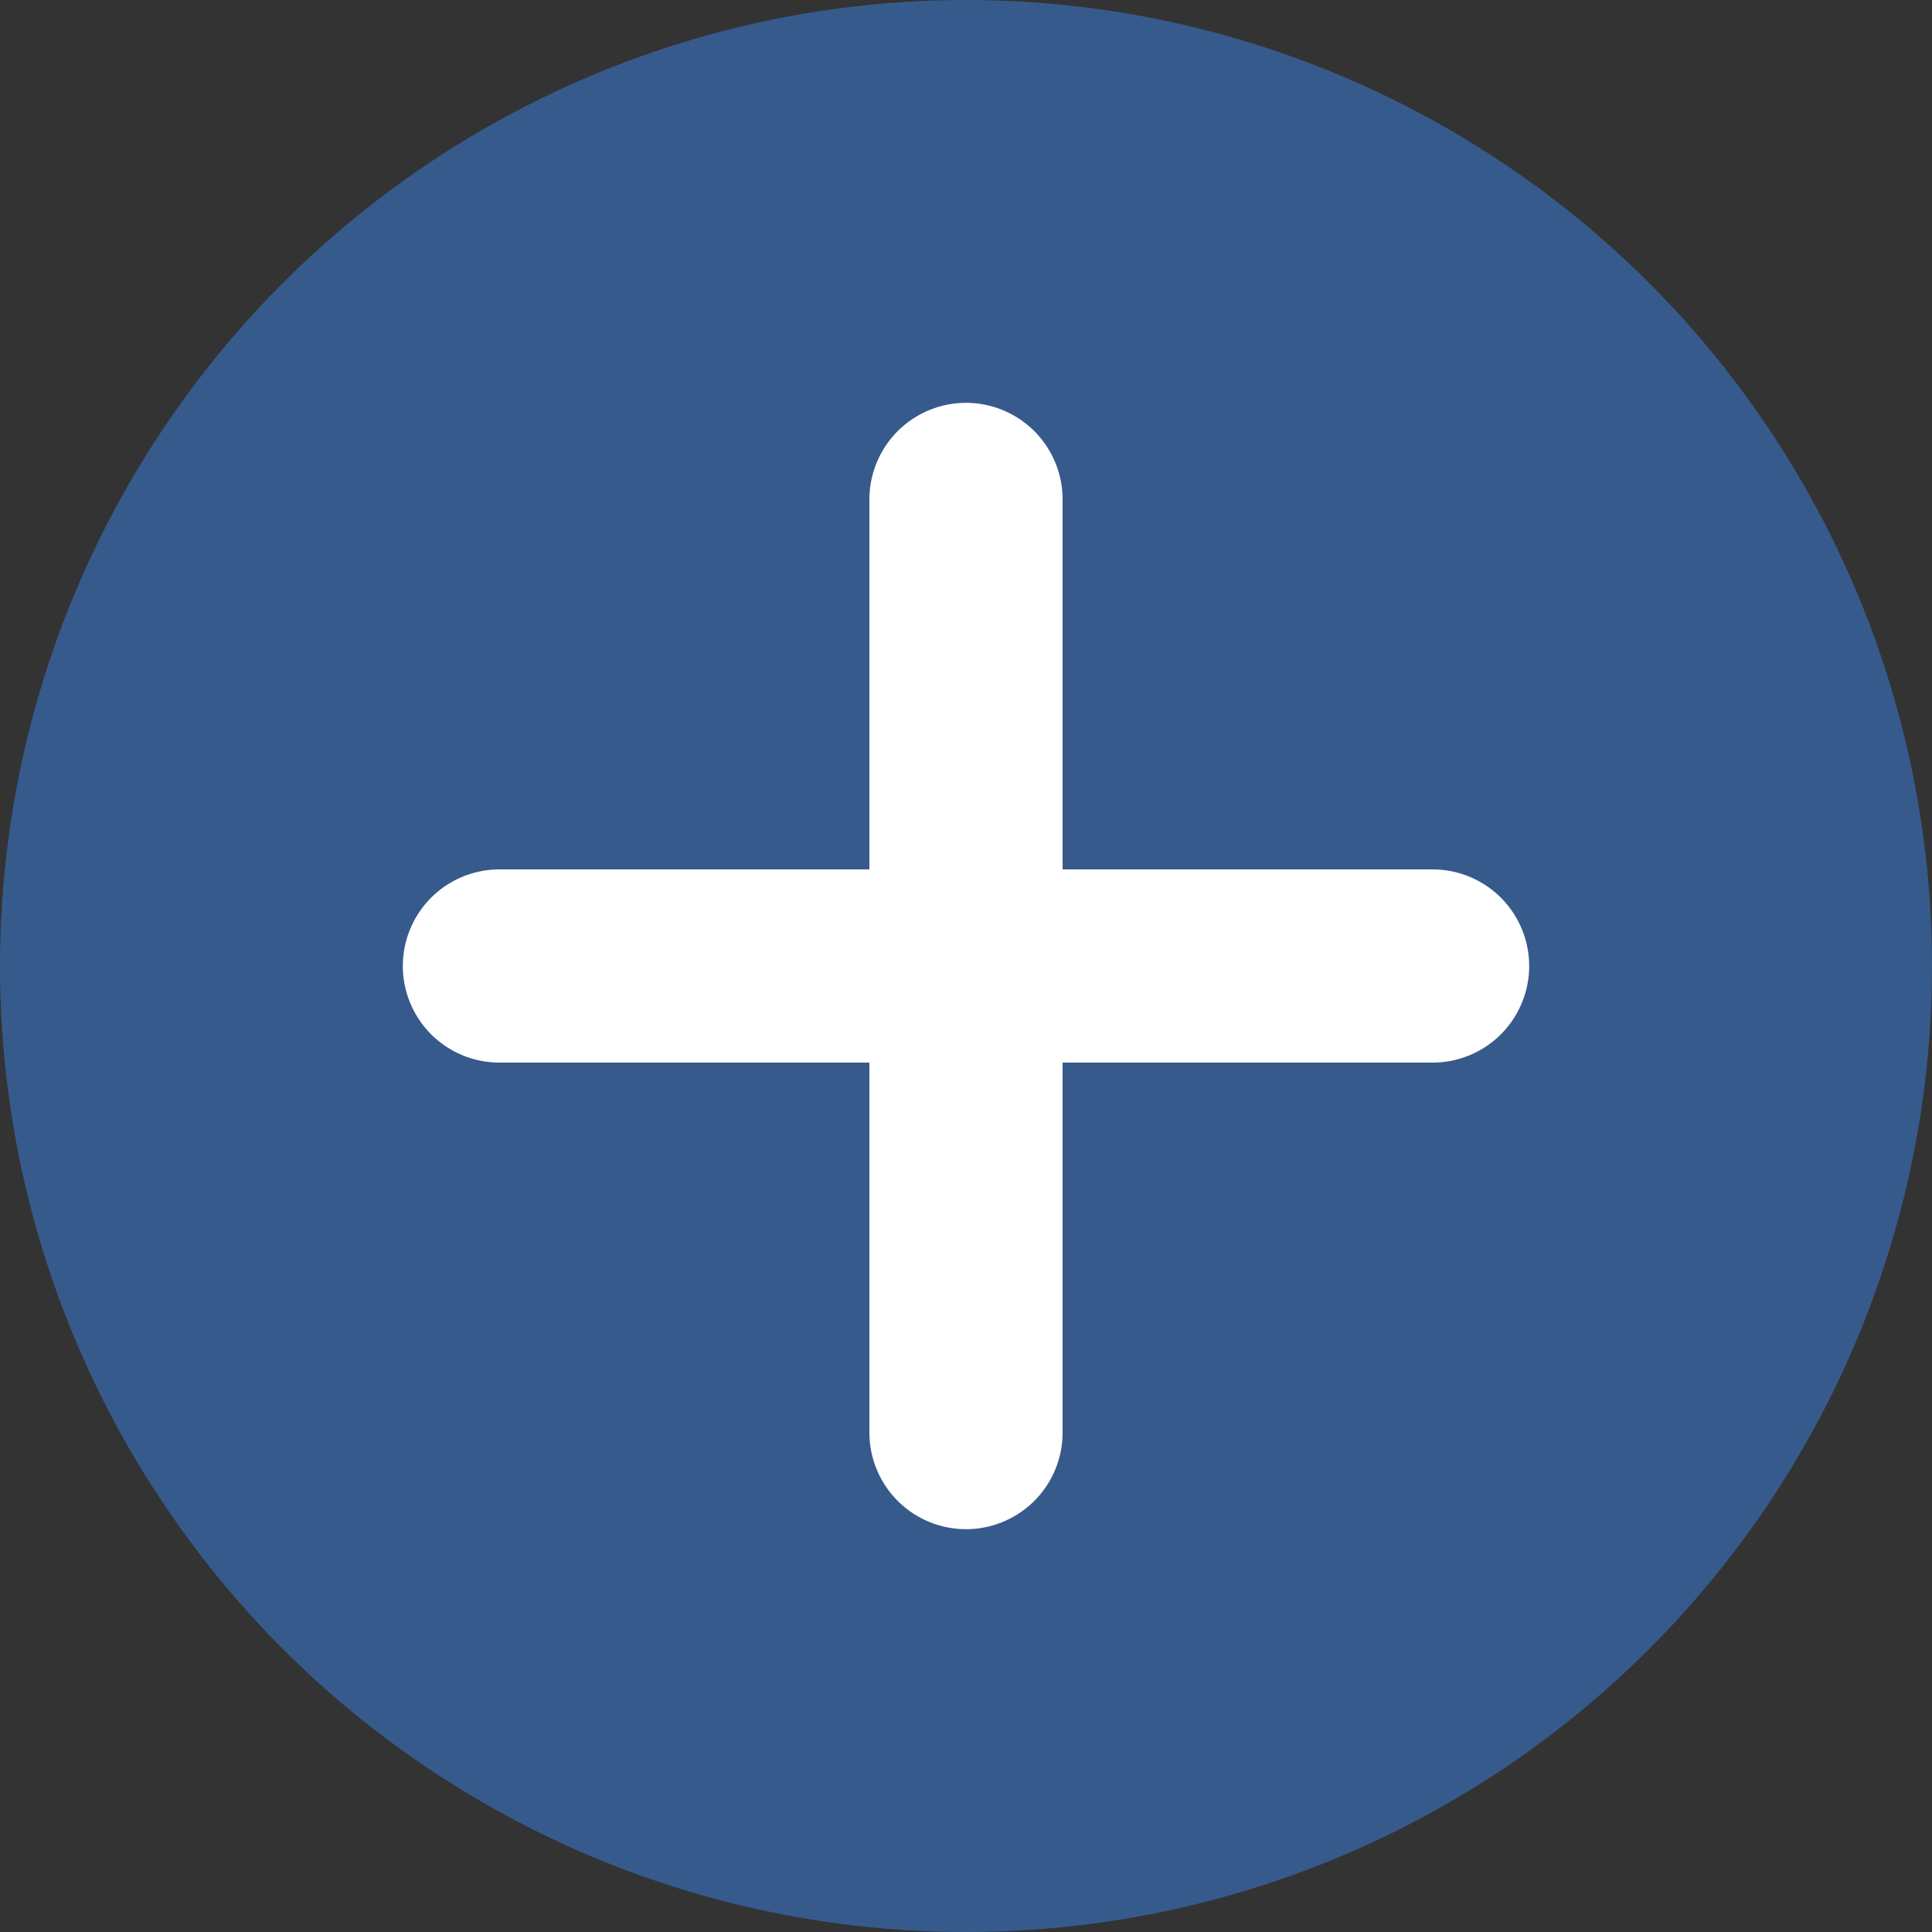 <svg xmlns="http://www.w3.org/2000/svg" width="20" height="20" viewBox="0 0 20 20"><rect x="0" y="0" width="20" height="20" fill="#333333" stroke="none"/><defs><style>.a{fill:#375a8c;}.b{fill:none;stroke:#fff;stroke-linecap:round;stroke-miterlimit:10;stroke-width:2px;}</style></defs><title>more-news</title><circle class="a" cx="10" cy="10" r="10"/><line class="b" x1="10" y1="5.17" x2="10" y2="14.83"/><line class="b" x1="5.17" y1="10" x2="14.83" y2="10"/></svg>